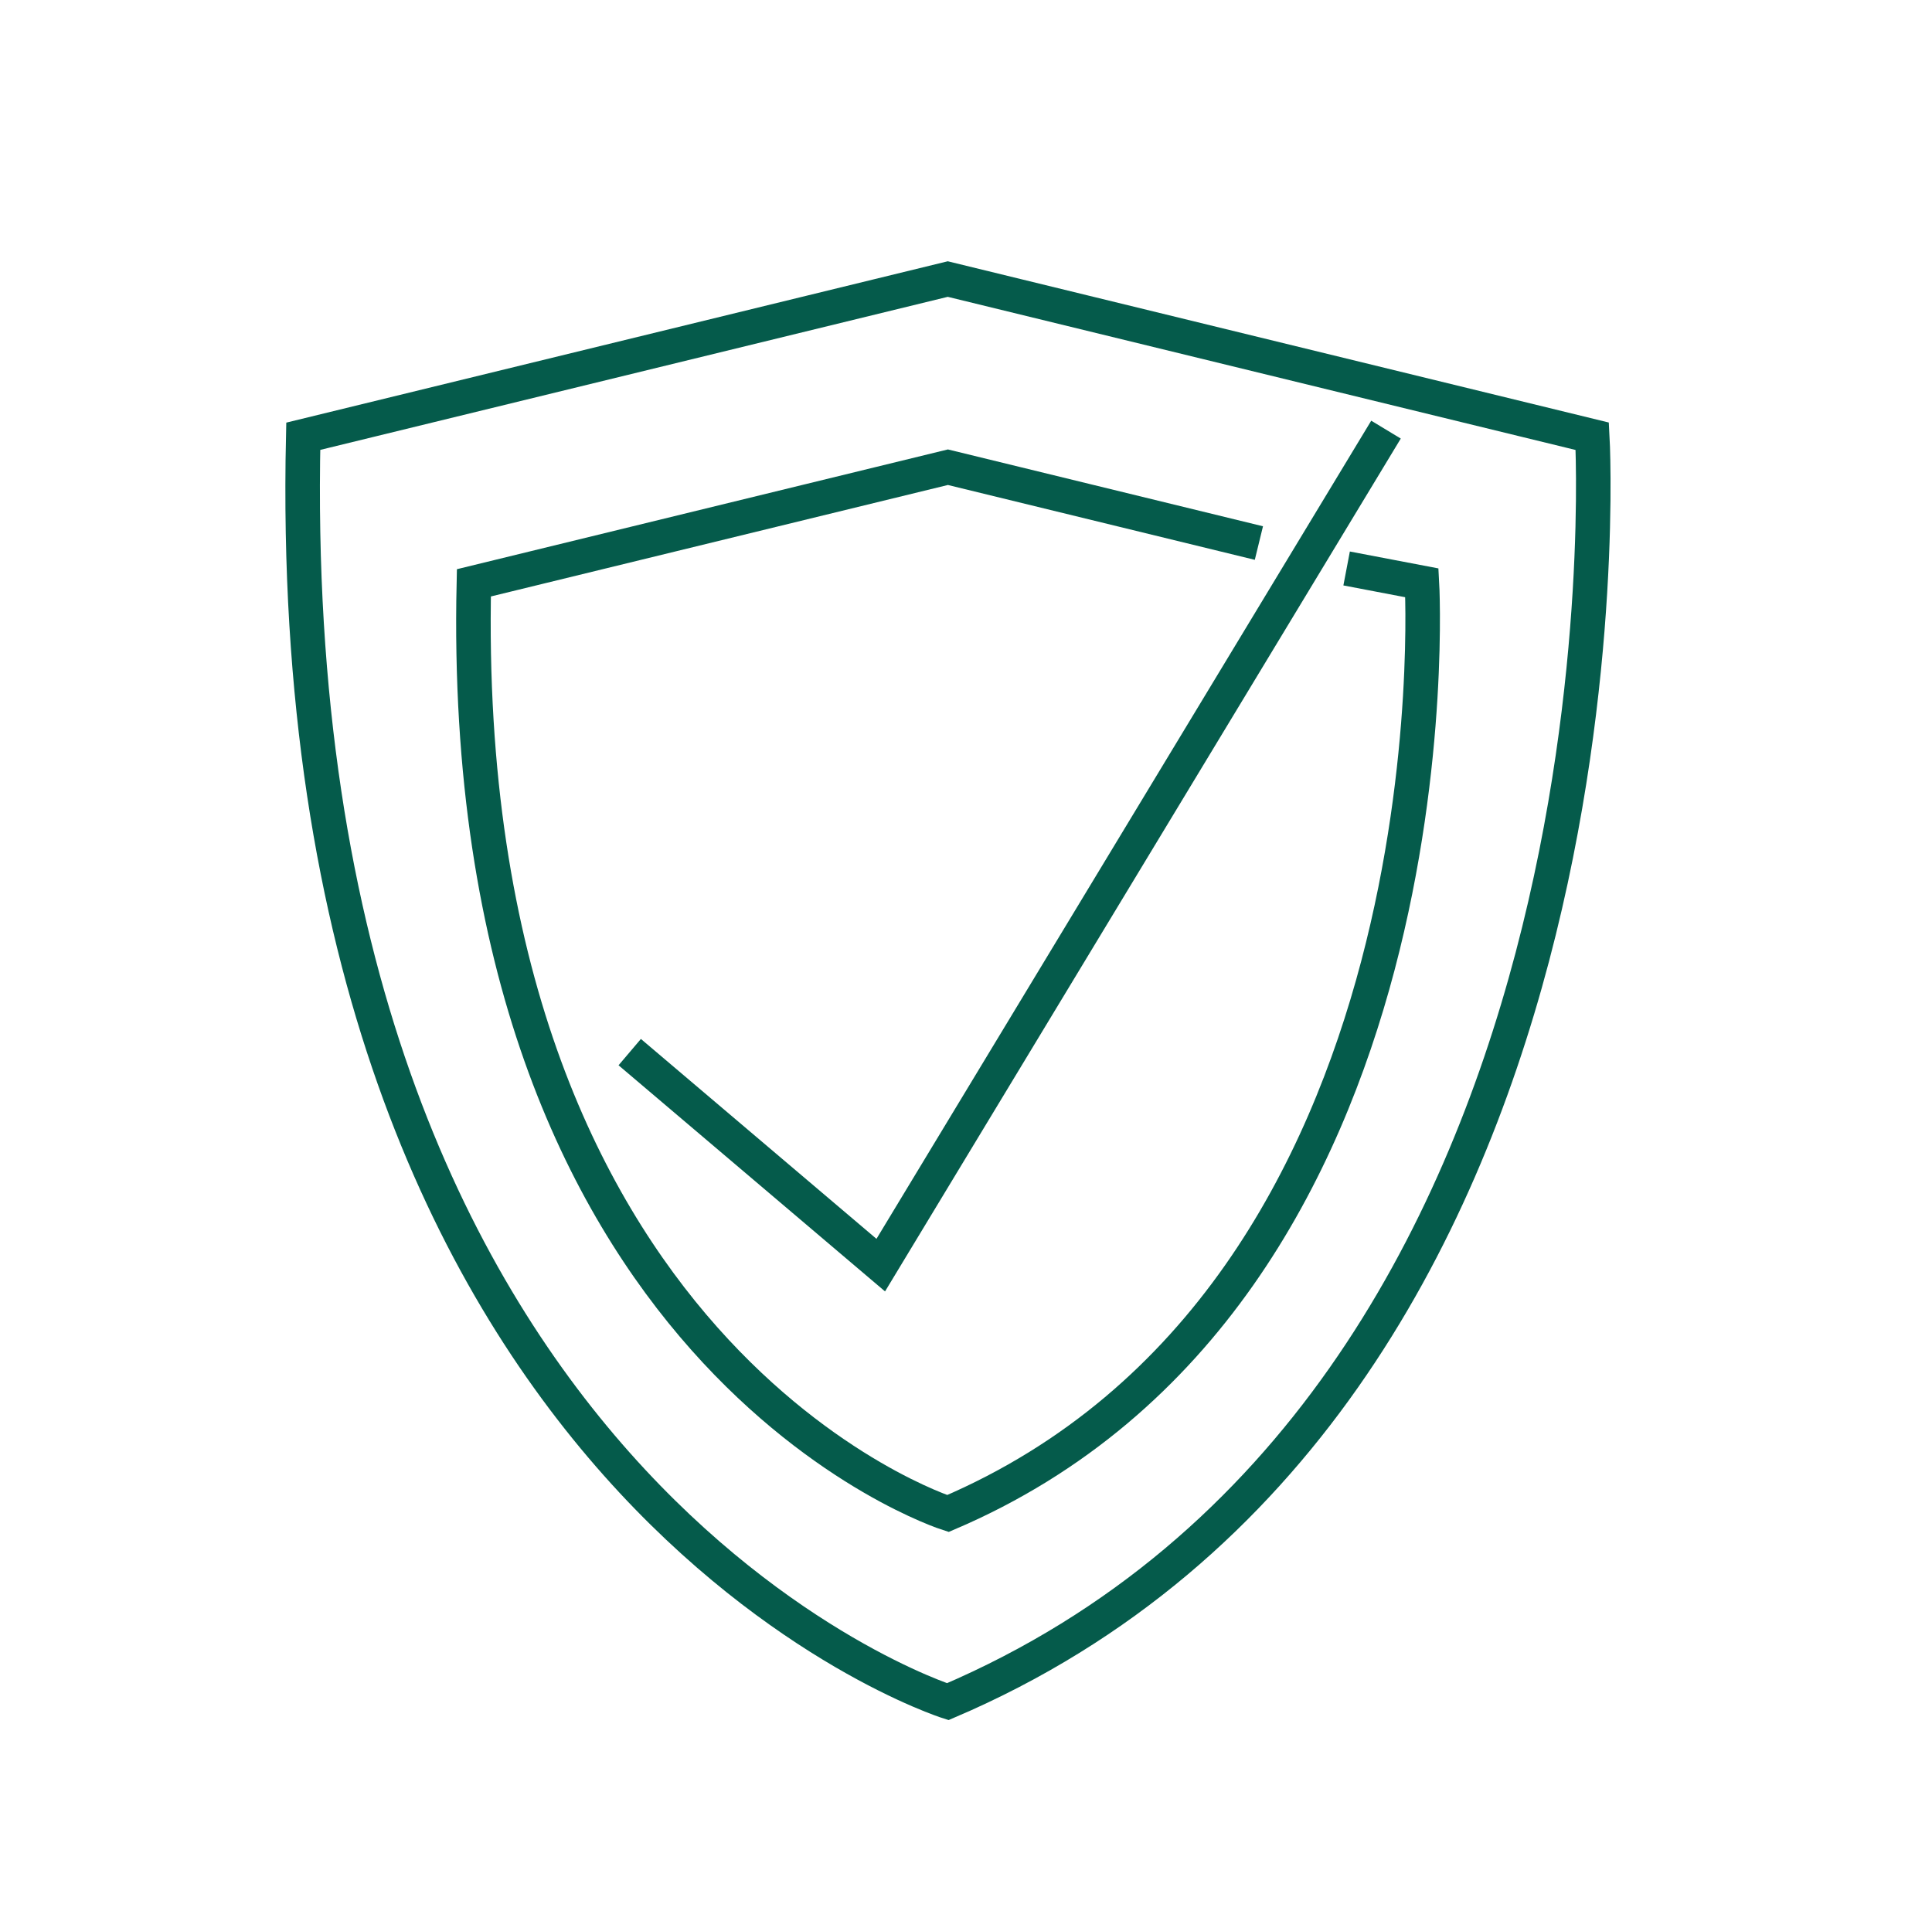 <?xml version="1.0" encoding="UTF-8"?>
<svg id="Layer_1" data-name="Layer 1" xmlns="http://www.w3.org/2000/svg" viewBox="0 0 139.84 139.07">
  <defs>
    <style>
      .cls-1 {
        stroke-width: 0px;
      }

      .cls-1, .cls-2 {
        fill: none;
      }

      .cls-2 {
        stroke: #055b4b;
        stroke-miterlimit: 10;
        stroke-width: 2.5px;
      }
    </style>
  </defs>
  <rect class="cls-1" y="0" width="6.55" height="6.26"/>
  <rect class="cls-1" x="132.74" width="6.55" height="6.26"/>
  <rect class="cls-1" x="133.1" y="132.81" width="6.74" height="6.26"/>
  <rect class="cls-1" y="132.74" width="6.55" height="6.26"/>
  <path class="cls-2" d="m21.95,31.58l46.65-11.38,46.65,11.38s3.98,69.98-46.65,91.6c0,0-48.36-15.36-46.65-91.6Z"/>
  <path class="cls-2" d="m97.47,41.15l5.45,1.04s2.93,51.47-34.31,67.37c0,0-35.57-11.3-34.31-67.37l34.31-8.37,22.51,5.49"/>
  <polyline class="cls-2" points="45.58 76.16 63.75 91.58 100.32 31.1"/>
</svg>